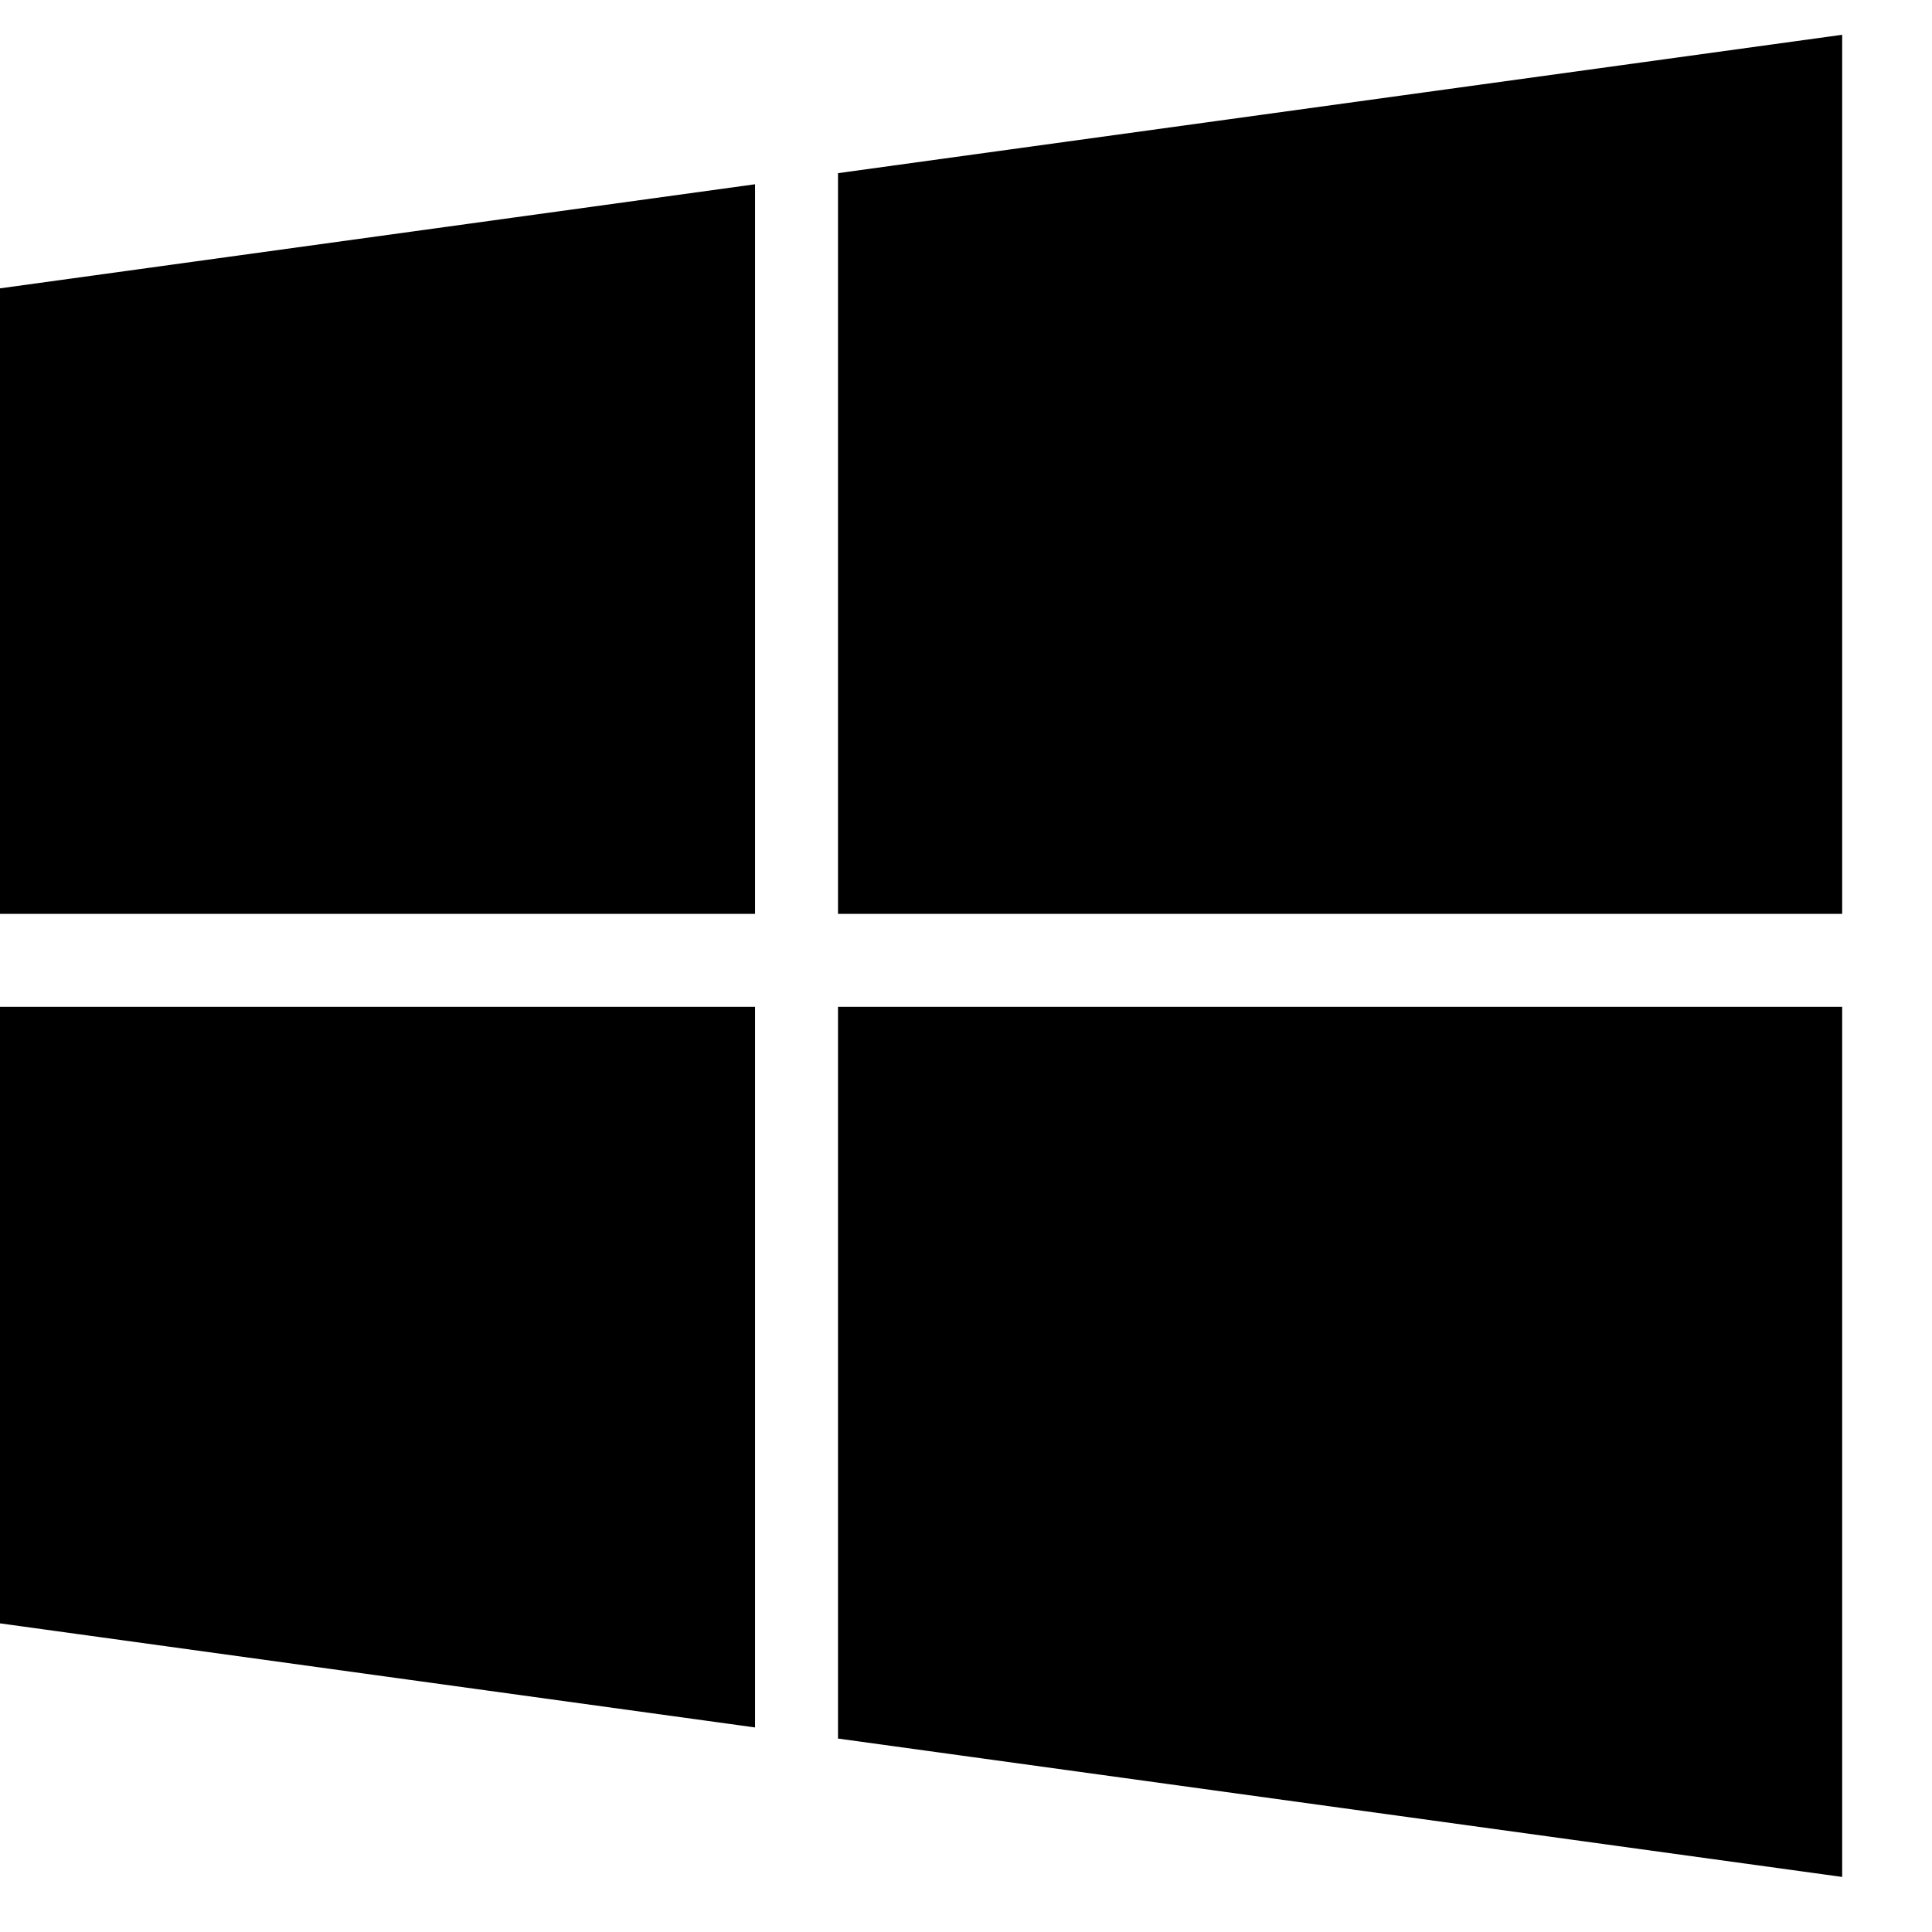 <svg width="16" height="16" fill="none" xmlns="http://www.w3.org/2000/svg"><path d="M0 13.444l6.253.862V8.338H0v5.107zm0-5.876h6.253V1.526L0 2.388v5.18zm6.94 6.83l8.316 1.146V8.338H6.94v6.06zm0-12.964v6.134h8.316V.288L6.94 1.434z" fill="#000"/></svg>